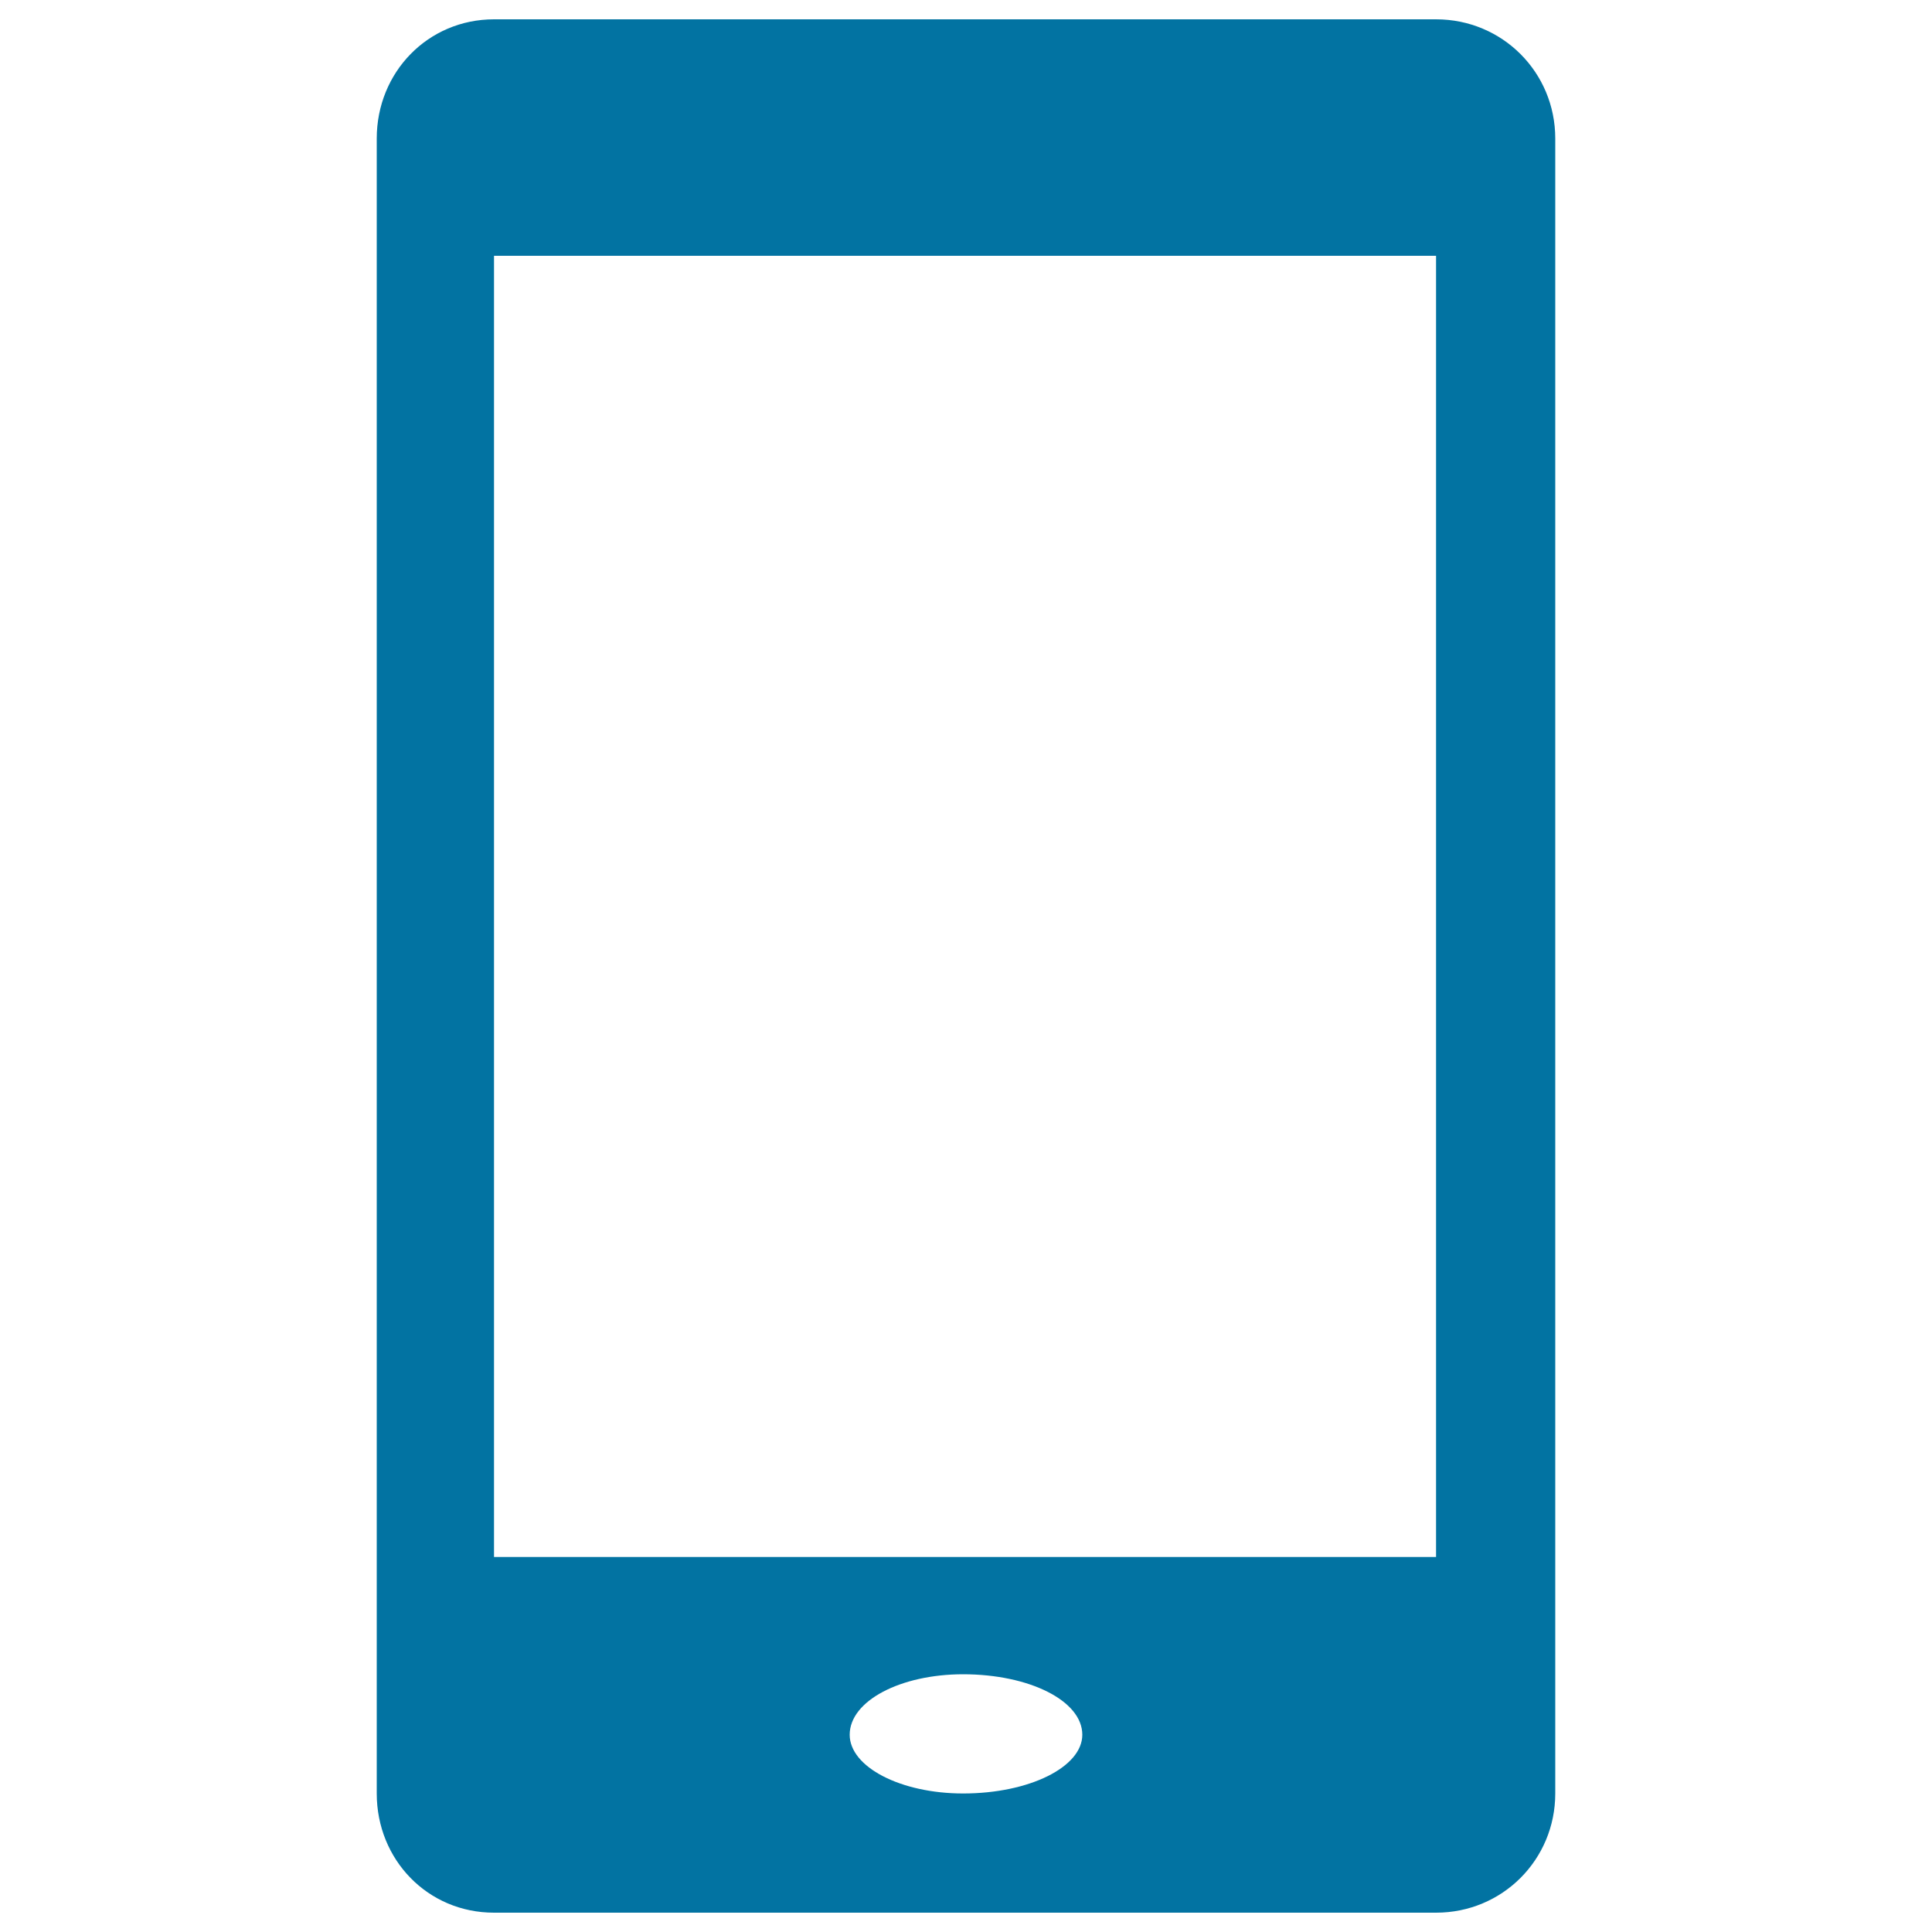 <svg xmlns="http://www.w3.org/2000/svg" viewBox="0 0 1000 1000" style="fill:#0273a2">
<title>Glyph  SVG icon</title>
<path d="M743.3,10H255.7C221.5,10,195,37.4,195,71.7v856.6c0,34.3,26.4,61.7,60.7,61.7h487.6c34.3,0,61.7-27.4,61.7-61.7V71.7C805,37.4,777.6,10,743.3,10z M498.5,928.3c-32.3,0-58.7-13.7-58.7-30.4c0-17.6,26.4-31.3,58.7-31.3c34.3,0,61.7,13.7,61.7,31.3C560.2,914.6,532.8,928.3,498.5,928.3z M743.3,805.9H255.7V132.4h487.6V805.9z"/>
</svg>